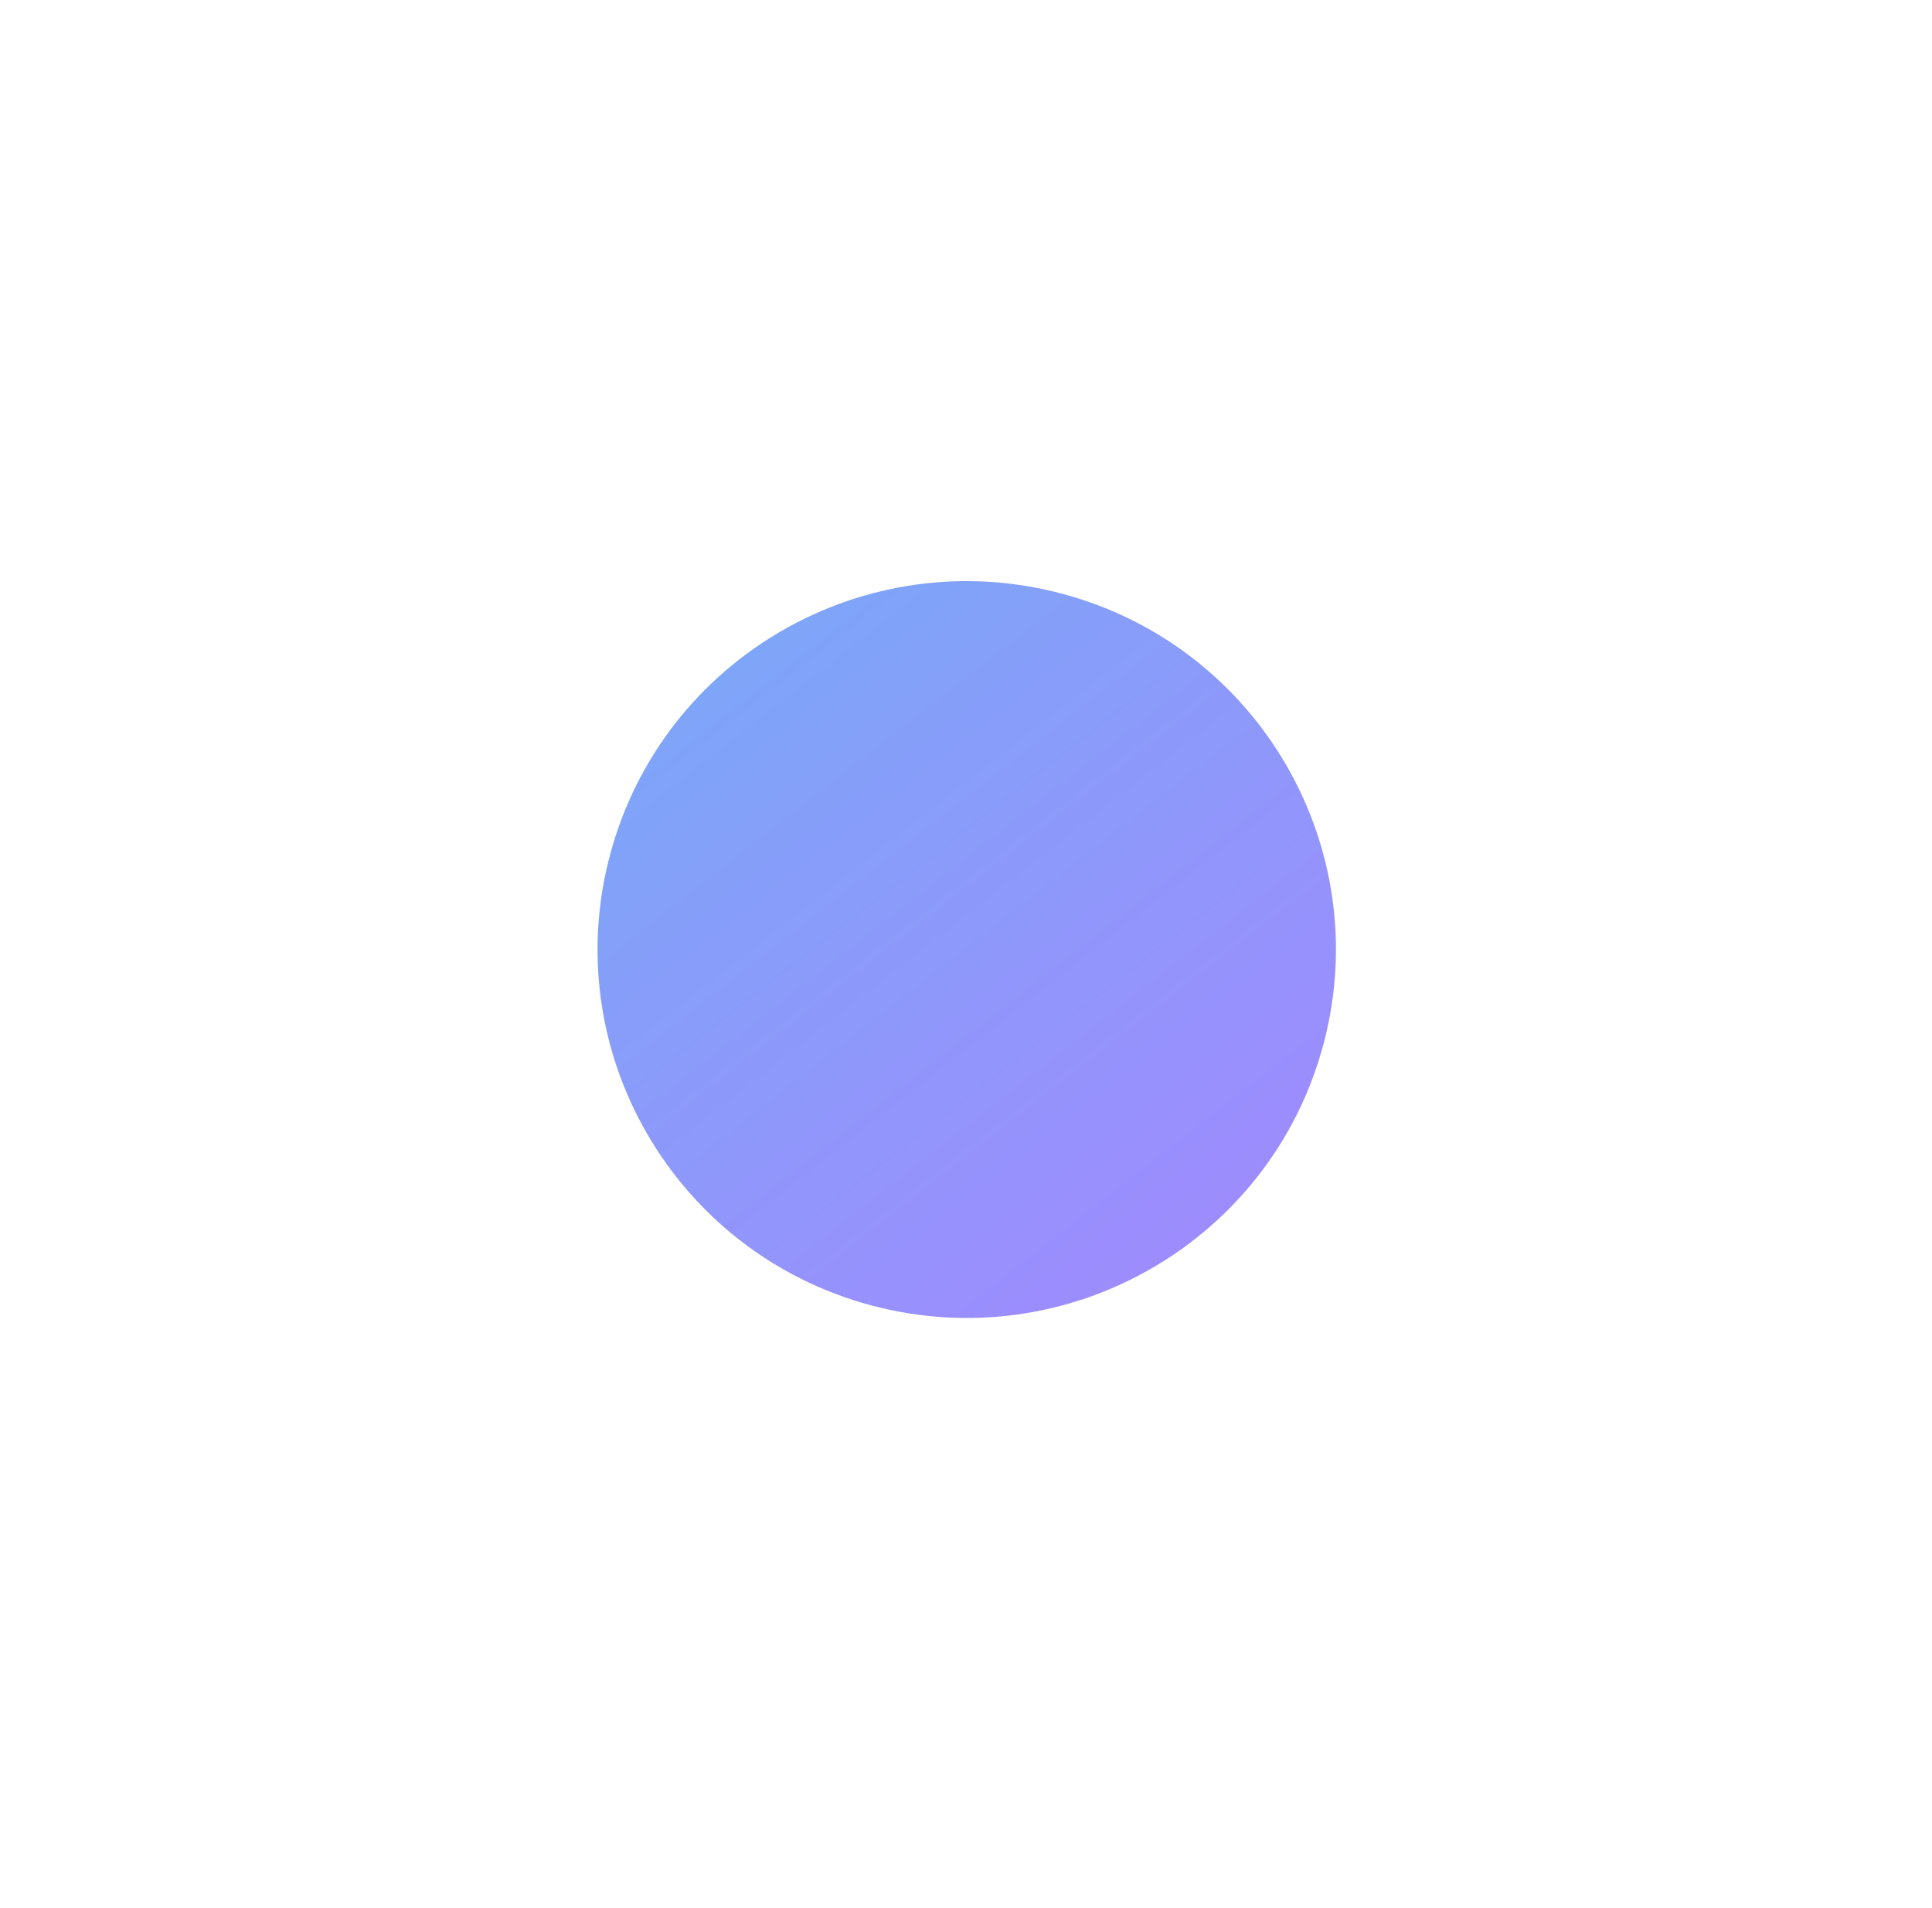 <svg width="80" height="79" viewBox="0 0 80 79" fill="none" xmlns="http://www.w3.org/2000/svg">
<g opacity="0.8" filter="url(#filter0_d)">
<path d="M36.075 54.053C44.228 56.233 52.609 51.404 54.794 43.267C56.979 35.131 52.14 26.767 43.986 24.587C35.833 22.407 27.451 27.235 25.267 35.372C23.082 43.509 27.921 51.873 36.075 54.053Z" fill="url(#paint0_linear)"/>
</g>
<defs>
<filter id="filter0_d" x="0.742" y="0.063" width="78.577" height="78.513" filterUnits="userSpaceOnUse" color-interpolation-filters="sRGB">
<feFlood flood-opacity="0" result="BackgroundImageFix"/>
<feColorMatrix in="SourceAlpha" type="matrix" values="0 0 0 0 0 0 0 0 0 0 0 0 0 0 0 0 0 0 127 0"/>
<feOffset/>
<feGaussianBlur stdDeviation="12"/>
<feColorMatrix type="matrix" values="0 0 0 0 0.722 0 0 0 0 0.749 0 0 0 0 0.988 0 0 0 0.18 0"/>
<feBlend mode="normal" in2="BackgroundImageFix" result="effect1_dropShadow"/>
<feBlend mode="normal" in="SourceGraphic" in2="effect1_dropShadow" result="shape"/>
</filter>
<linearGradient id="paint0_linear" x1="8.057" y1="-50.498" x2="77.771" y2="38.864" gradientUnits="userSpaceOnUse">
<stop stop-color="#00DBE5"/>
<stop offset="1" stop-color="#8E67FF"/>
</linearGradient>
</defs>
</svg>
